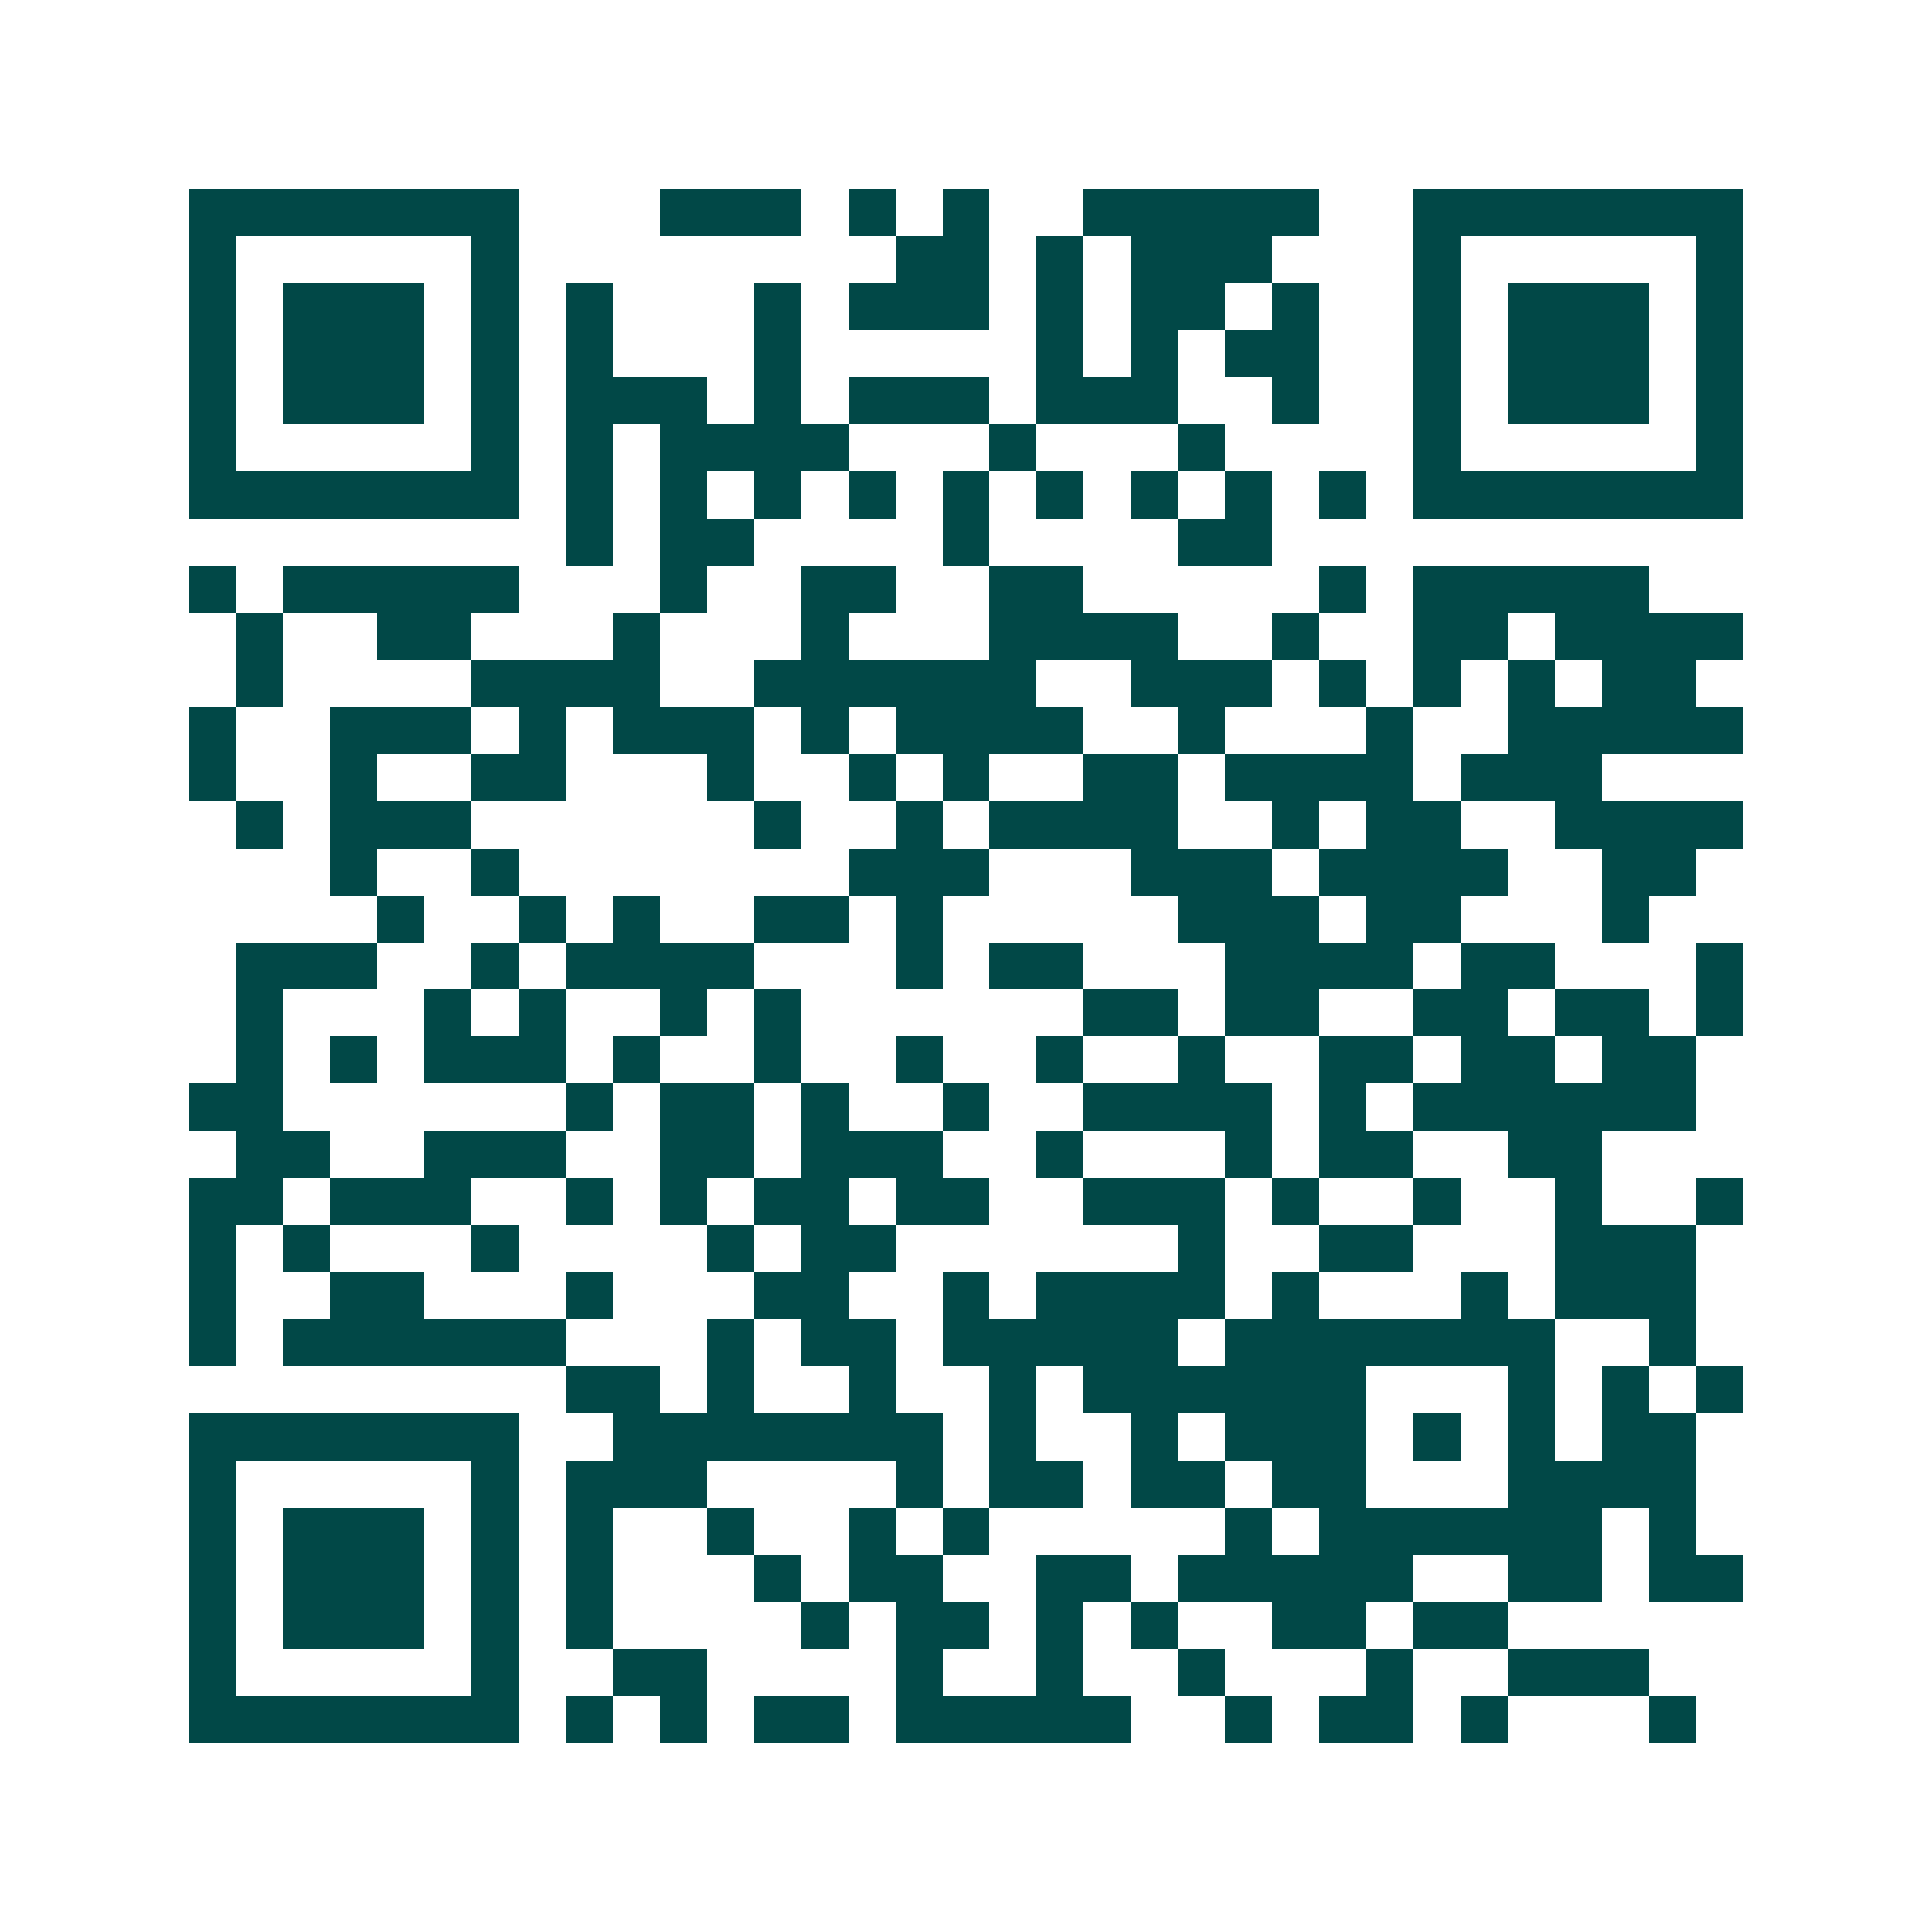 <svg xmlns="http://www.w3.org/2000/svg" width="200" height="200" viewBox="0 0 41 41" shape-rendering="crispEdges"><path fill="#ffffff" d="M0 0h41v41H0z"/><path stroke="#014847" d="M4 4.5h7m3 0h3m1 0h1m1 0h1m2 0h5m2 0h7M4 5.5h1m5 0h1m8 0h2m1 0h1m1 0h3m3 0h1m5 0h1M4 6.5h1m1 0h3m1 0h1m1 0h1m3 0h1m1 0h3m1 0h1m1 0h2m1 0h1m2 0h1m1 0h3m1 0h1M4 7.5h1m1 0h3m1 0h1m1 0h1m3 0h1m5 0h1m1 0h1m1 0h2m2 0h1m1 0h3m1 0h1M4 8.5h1m1 0h3m1 0h1m1 0h3m1 0h1m1 0h3m1 0h3m2 0h1m2 0h1m1 0h3m1 0h1M4 9.5h1m5 0h1m1 0h1m1 0h4m3 0h1m3 0h1m4 0h1m5 0h1M4 10.5h7m1 0h1m1 0h1m1 0h1m1 0h1m1 0h1m1 0h1m1 0h1m1 0h1m1 0h1m1 0h7M12 11.5h1m1 0h2m4 0h1m4 0h2M4 12.5h1m1 0h5m3 0h1m2 0h2m2 0h2m5 0h1m1 0h5M5 13.5h1m2 0h2m3 0h1m3 0h1m3 0h4m2 0h1m2 0h2m1 0h4M5 14.5h1m4 0h4m2 0h6m2 0h3m1 0h1m1 0h1m1 0h1m1 0h2M4 15.5h1m2 0h3m1 0h1m1 0h3m1 0h1m1 0h4m2 0h1m3 0h1m2 0h5M4 16.5h1m2 0h1m2 0h2m3 0h1m2 0h1m1 0h1m2 0h2m1 0h4m1 0h3M5 17.5h1m1 0h3m6 0h1m2 0h1m1 0h4m2 0h1m1 0h2m2 0h4M7 18.5h1m2 0h1m7 0h3m3 0h3m1 0h4m2 0h2M8 19.5h1m2 0h1m1 0h1m2 0h2m1 0h1m5 0h3m1 0h2m3 0h1M5 20.5h3m2 0h1m1 0h4m3 0h1m1 0h2m3 0h4m1 0h2m3 0h1M5 21.5h1m3 0h1m1 0h1m2 0h1m1 0h1m6 0h2m1 0h2m2 0h2m1 0h2m1 0h1M5 22.5h1m1 0h1m1 0h3m1 0h1m2 0h1m2 0h1m2 0h1m2 0h1m2 0h2m1 0h2m1 0h2M4 23.5h2m6 0h1m1 0h2m1 0h1m2 0h1m2 0h4m1 0h1m1 0h6M5 24.5h2m2 0h3m2 0h2m1 0h3m2 0h1m3 0h1m1 0h2m2 0h2M4 25.5h2m1 0h3m2 0h1m1 0h1m1 0h2m1 0h2m2 0h3m1 0h1m2 0h1m2 0h1m2 0h1M4 26.5h1m1 0h1m3 0h1m4 0h1m1 0h2m6 0h1m2 0h2m3 0h3M4 27.5h1m2 0h2m3 0h1m3 0h2m2 0h1m1 0h4m1 0h1m3 0h1m1 0h3M4 28.5h1m1 0h6m3 0h1m1 0h2m1 0h5m1 0h7m2 0h1M12 29.5h2m1 0h1m2 0h1m2 0h1m1 0h6m3 0h1m1 0h1m1 0h1M4 30.5h7m2 0h7m1 0h1m2 0h1m1 0h3m1 0h1m1 0h1m1 0h2M4 31.5h1m5 0h1m1 0h3m4 0h1m1 0h2m1 0h2m1 0h2m3 0h4M4 32.5h1m1 0h3m1 0h1m1 0h1m2 0h1m2 0h1m1 0h1m5 0h1m1 0h6m1 0h1M4 33.5h1m1 0h3m1 0h1m1 0h1m3 0h1m1 0h2m2 0h2m1 0h5m2 0h2m1 0h2M4 34.5h1m1 0h3m1 0h1m1 0h1m4 0h1m1 0h2m1 0h1m1 0h1m2 0h2m1 0h2M4 35.5h1m5 0h1m2 0h2m4 0h1m2 0h1m2 0h1m3 0h1m2 0h3M4 36.5h7m1 0h1m1 0h1m1 0h2m1 0h5m2 0h1m1 0h2m1 0h1m3 0h1"/></svg>
